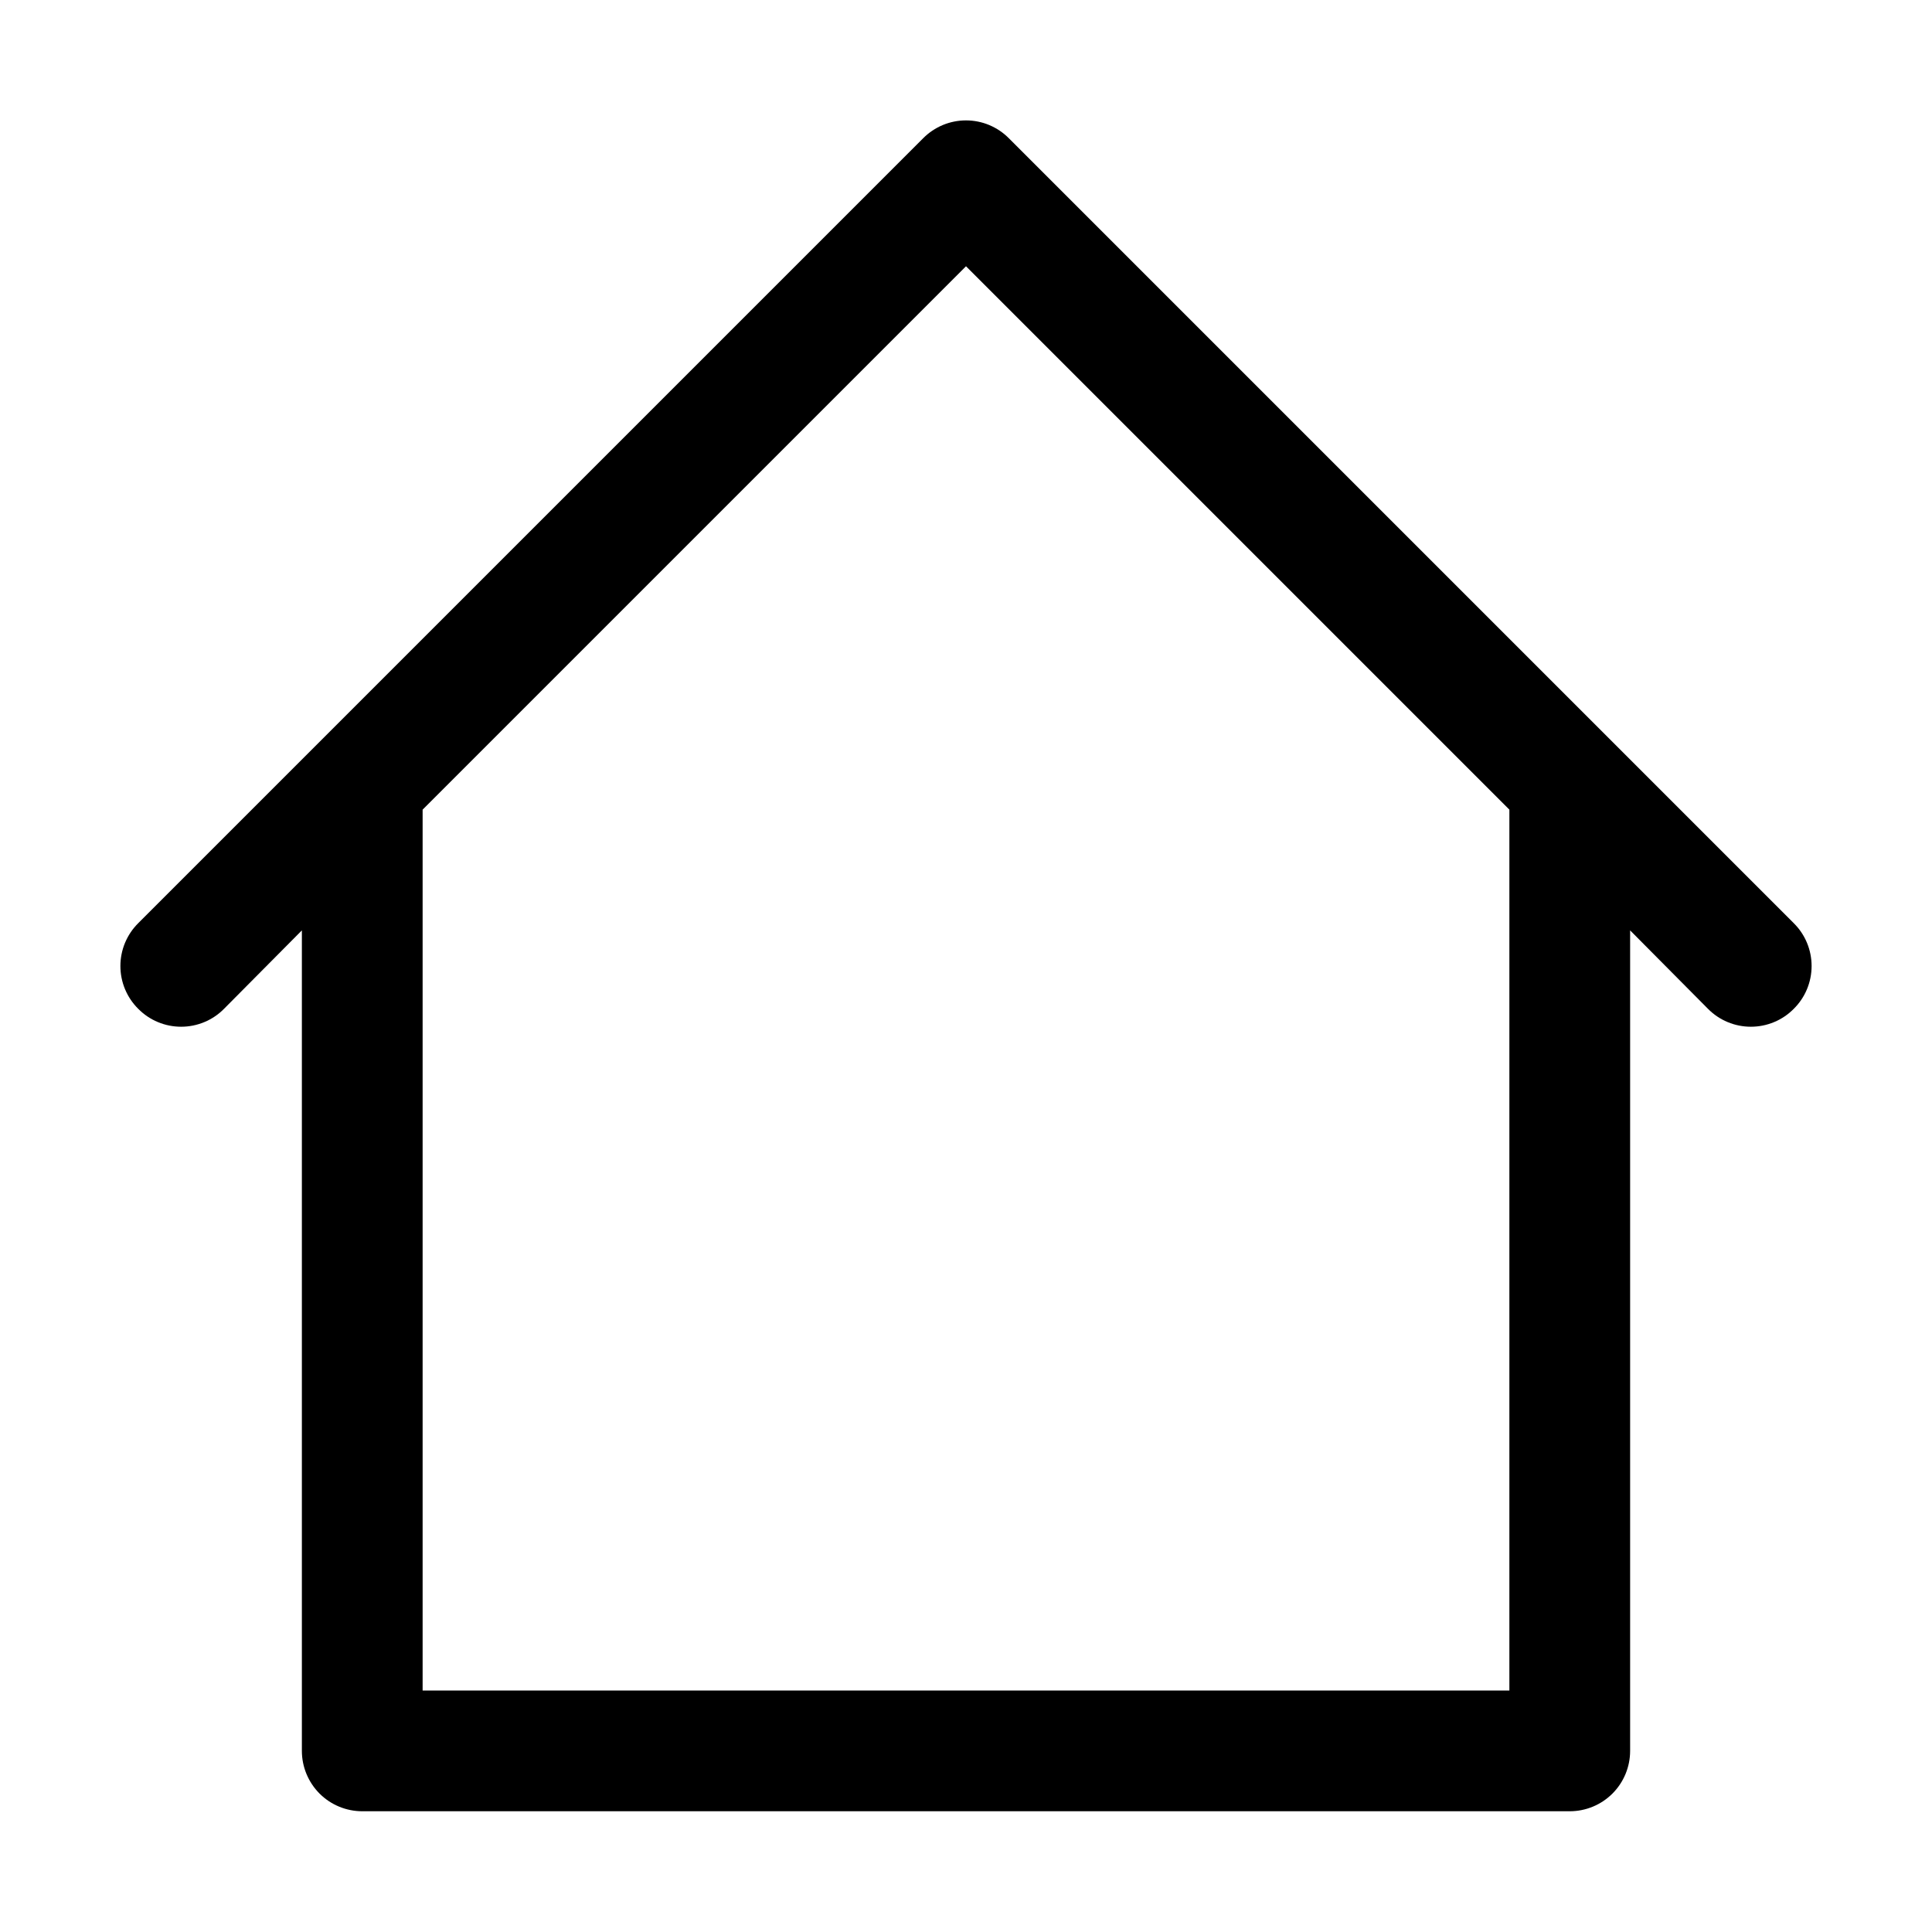 <svg width="60" height="60" viewBox="0 0 60 60" fill="none" xmlns="http://www.w3.org/2000/svg">
<path d="M55.706 28.669L50.081 23.044L31.331 4.294C31.157 4.118 30.95 3.979 30.721 3.883C30.493 3.788 30.247 3.739 30 3.739C29.753 3.739 29.507 3.788 29.279 3.883C29.05 3.979 28.843 4.118 28.669 4.294L9.919 23.044L4.294 28.669C4.118 28.843 3.979 29.051 3.883 29.279C3.788 29.508 3.739 29.753 3.739 30C3.739 30.248 3.788 30.493 3.883 30.721C3.979 30.95 4.118 31.157 4.294 31.331C4.468 31.507 4.675 31.647 4.904 31.742C5.132 31.837 5.377 31.886 5.625 31.886C5.873 31.886 6.118 31.837 6.346 31.742C6.575 31.647 6.782 31.507 6.956 31.331L9.375 28.894V54.375C9.375 54.872 9.573 55.349 9.924 55.701C10.276 56.053 10.753 56.25 11.25 56.25H48.75C49.247 56.25 49.724 56.053 50.076 55.701C50.428 55.349 50.625 54.872 50.625 54.375V28.894L53.044 31.331C53.218 31.507 53.425 31.647 53.654 31.742C53.882 31.837 54.127 31.886 54.375 31.886C54.623 31.886 54.868 31.837 55.096 31.742C55.325 31.647 55.532 31.507 55.706 31.331C55.882 31.157 56.022 30.95 56.117 30.721C56.212 30.493 56.261 30.248 56.261 30C56.261 29.753 56.212 29.508 56.117 29.279C56.022 29.051 55.882 28.843 55.706 28.669ZM46.875 52.5H13.125V25.144L30 8.269L46.875 25.144V52.5Z" fill="black"/>
</svg>
